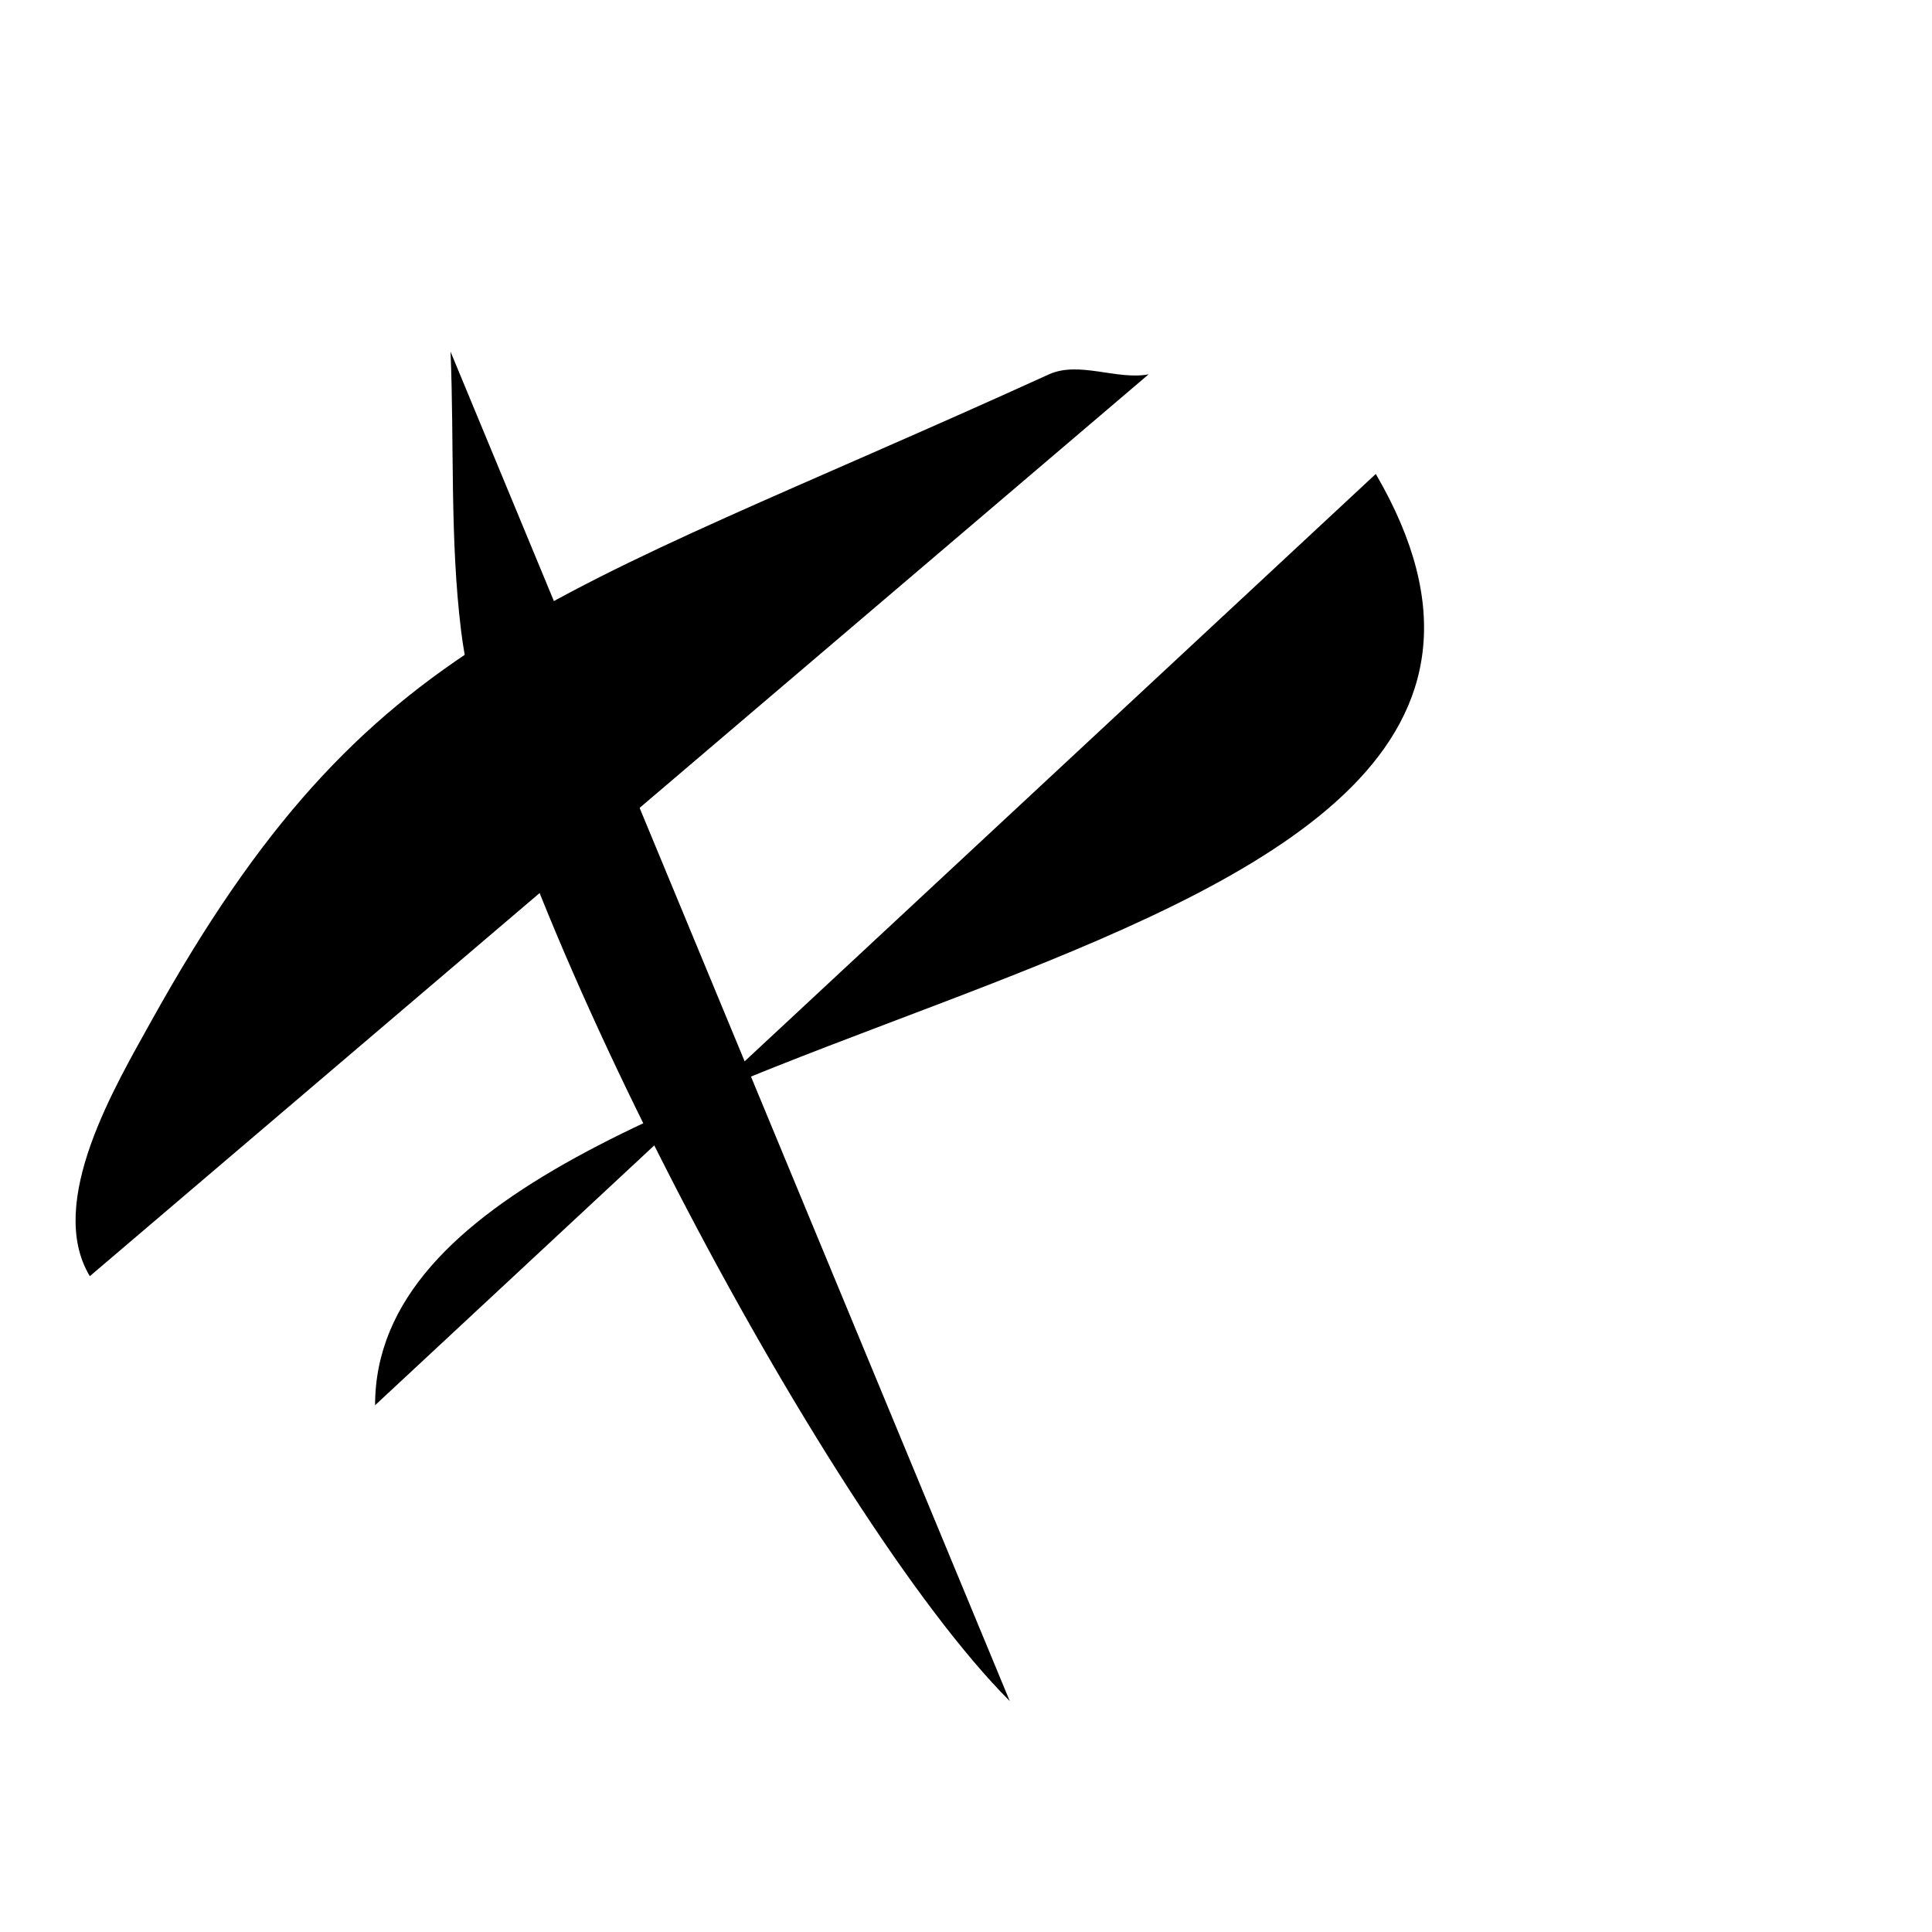 <?xml version="1.0" encoding="utf-8"?>
<!-- Svg Vector Icons : http://www.onlinewebfonts.com/icon -->
<!DOCTYPE svg PUBLIC "-//W3C//DTD SVG 1.1//EN" "http://www.w3.org/Graphics/SVG/1.1/DTD/svg11.dtd">
<svg version="1.1" xmlns="http://www.w3.org/2000/svg" xmlns:xlink="http://www.w3.org/1999/xlink" x="0px" y="0px" viewBox="0 0 256 256" enable-background="new 0 0 256 256" xml:space="preserve">
<g><g><path fill="#000000" d="M114.9,30.6l70.1,172"/><path fill="#000000" d="M59.7,46.6c0.5,12.4-0.1,24.8,1.4,37c4,33.1,48,117.1,72.7,141.8"/><path fill="#000000" d="M182.3,62.8C223.8,134,49.7,130.4,49.7,186.2"/><path fill="#000000" d="M152.2,49.6c-4.2,0.8-9.2-1.8-13.2,0C71.8,80.2,48.9,83.4,20.1,135.2c-4.7,8.5-14.1,24.1-8.2,33.9"/><path fill="#000000" d="M246,117.9L92.8,206.3"/></g></g>
</svg>